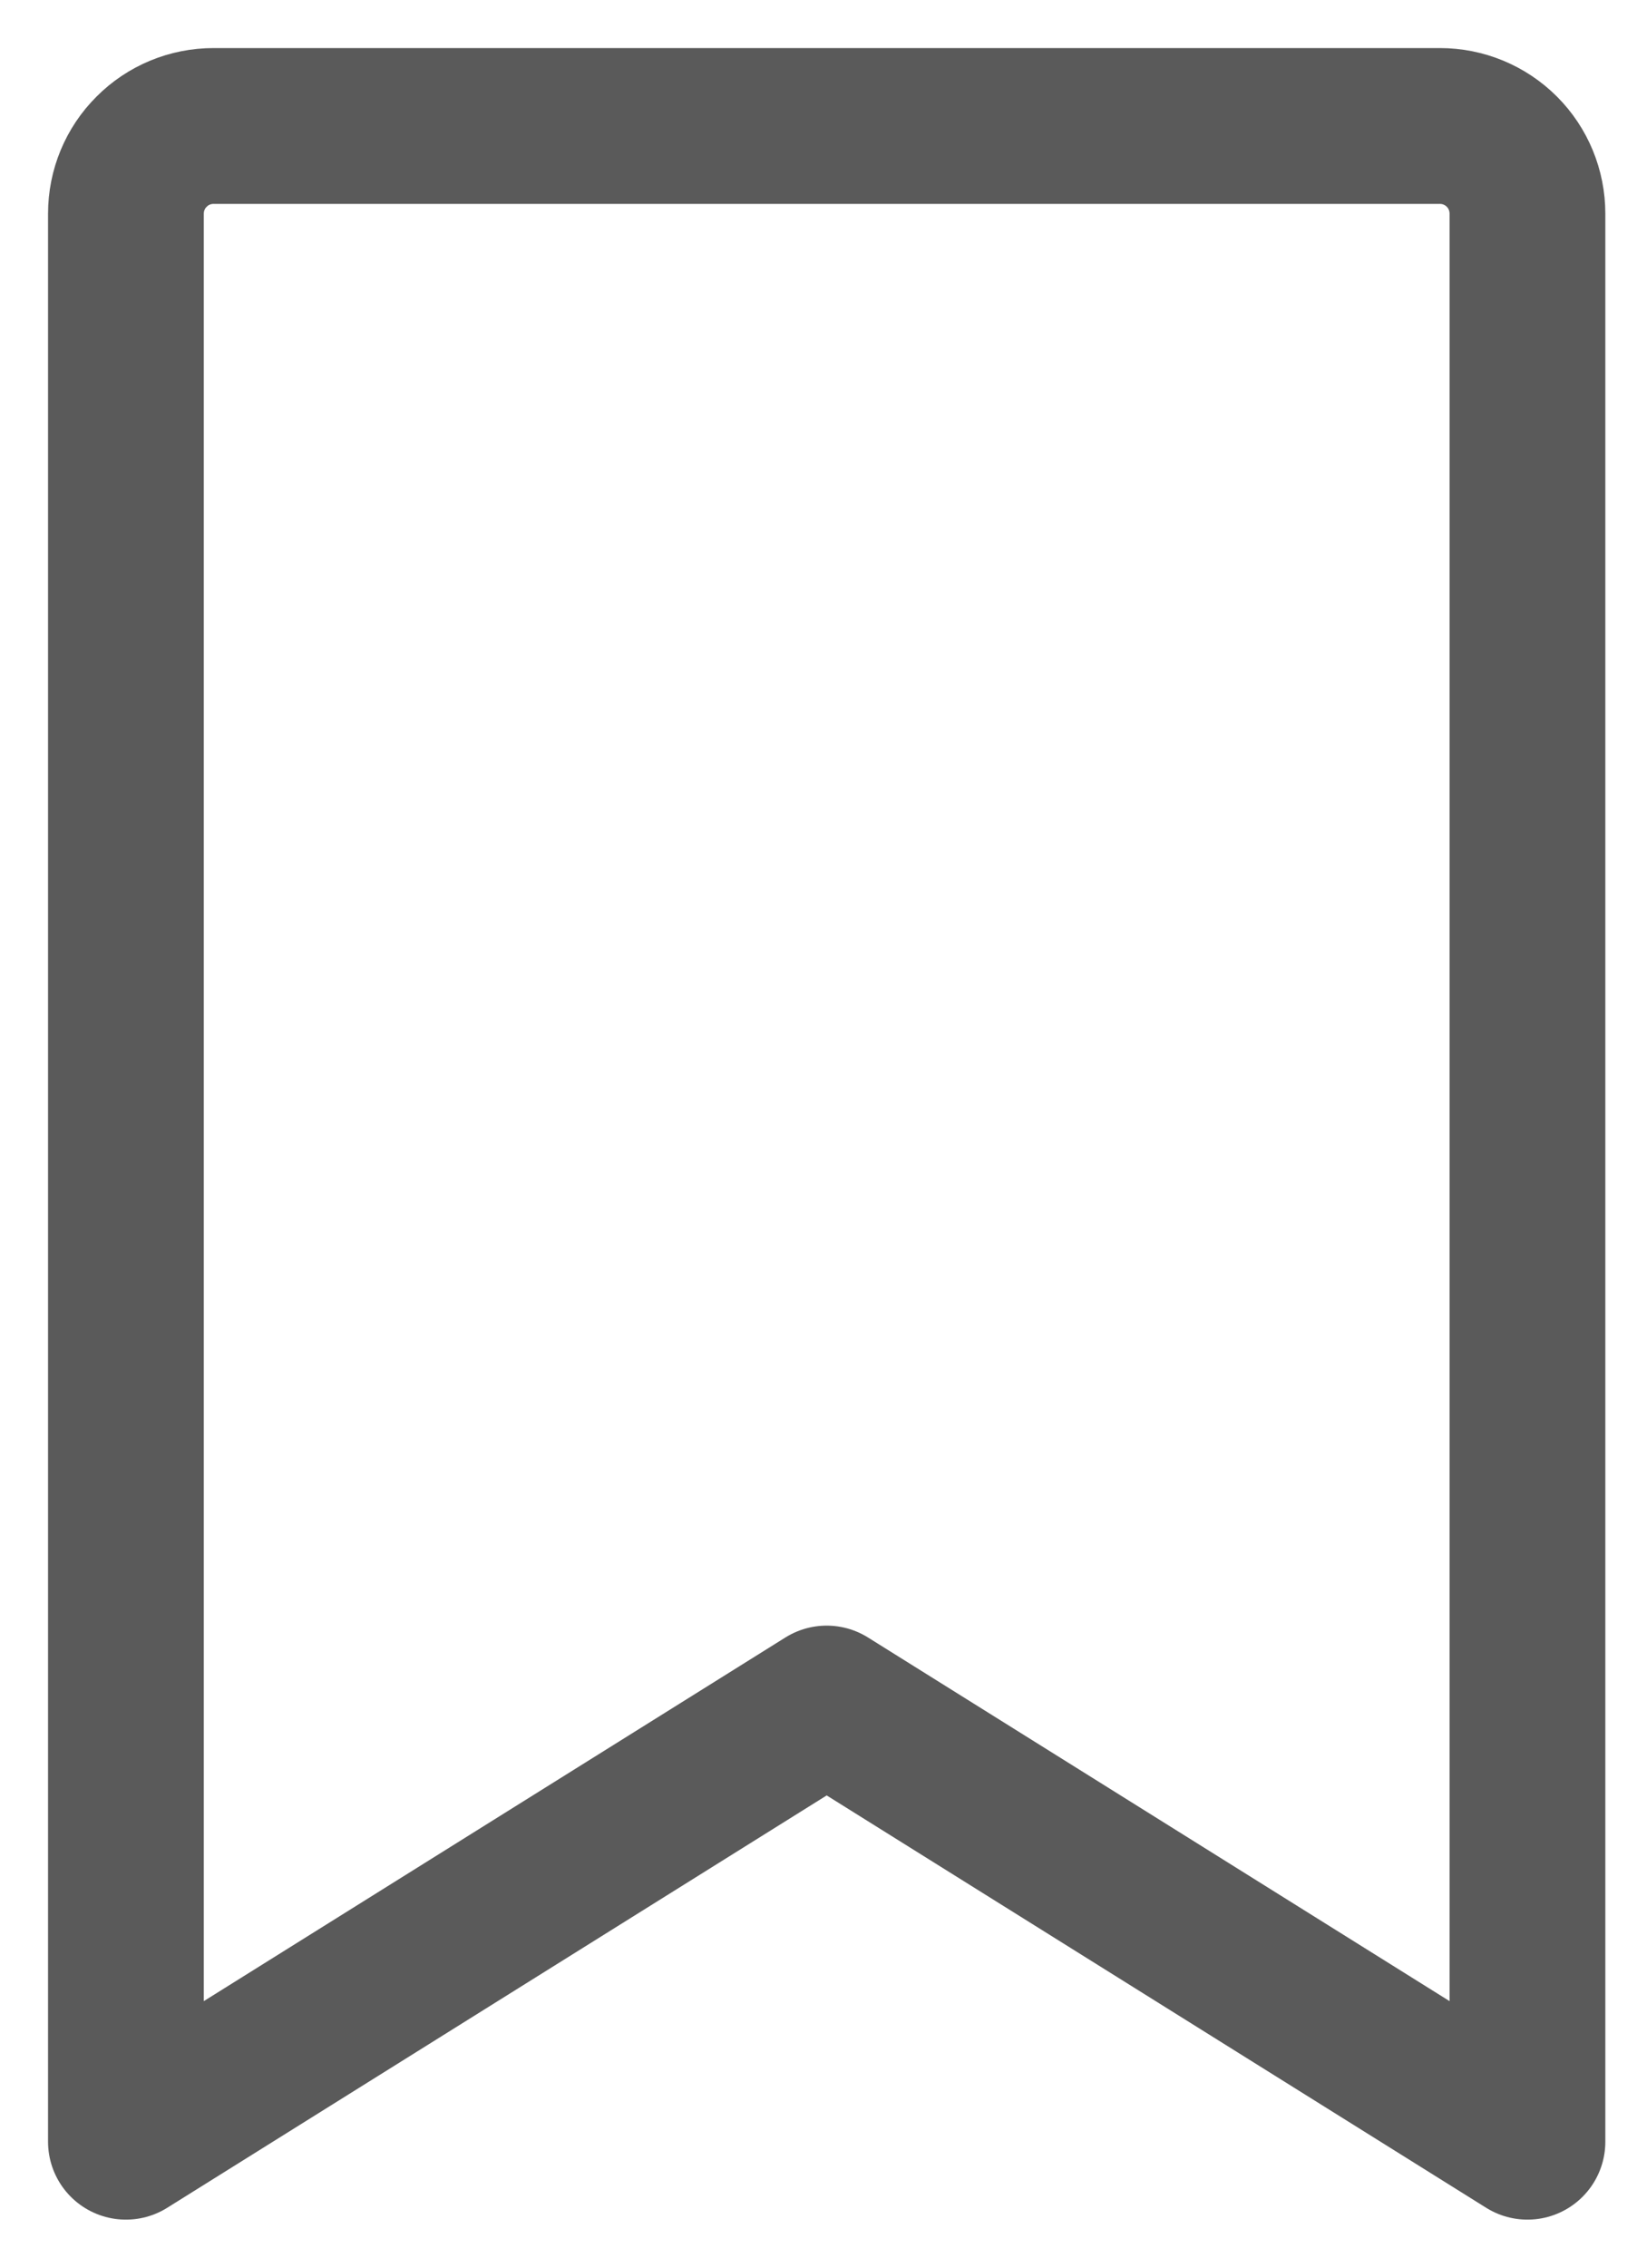 <svg width="13" height="18" viewBox="0 0 13 18" fill="none" xmlns="http://www.w3.org/2000/svg">
<path d="M12.13 17L6.565 13.522L1 17V1.696C1 1.511 1.073 1.334 1.204 1.204C1.334 1.073 1.511 1 1.696 1H11.435C11.619 1 11.796 1.073 11.927 1.204C12.057 1.334 12.13 1.511 12.13 1.696V17Z" stroke="#5A5A5A" stroke-width="1.237" stroke-linecap="round" stroke-linejoin="round"/>
</svg>
